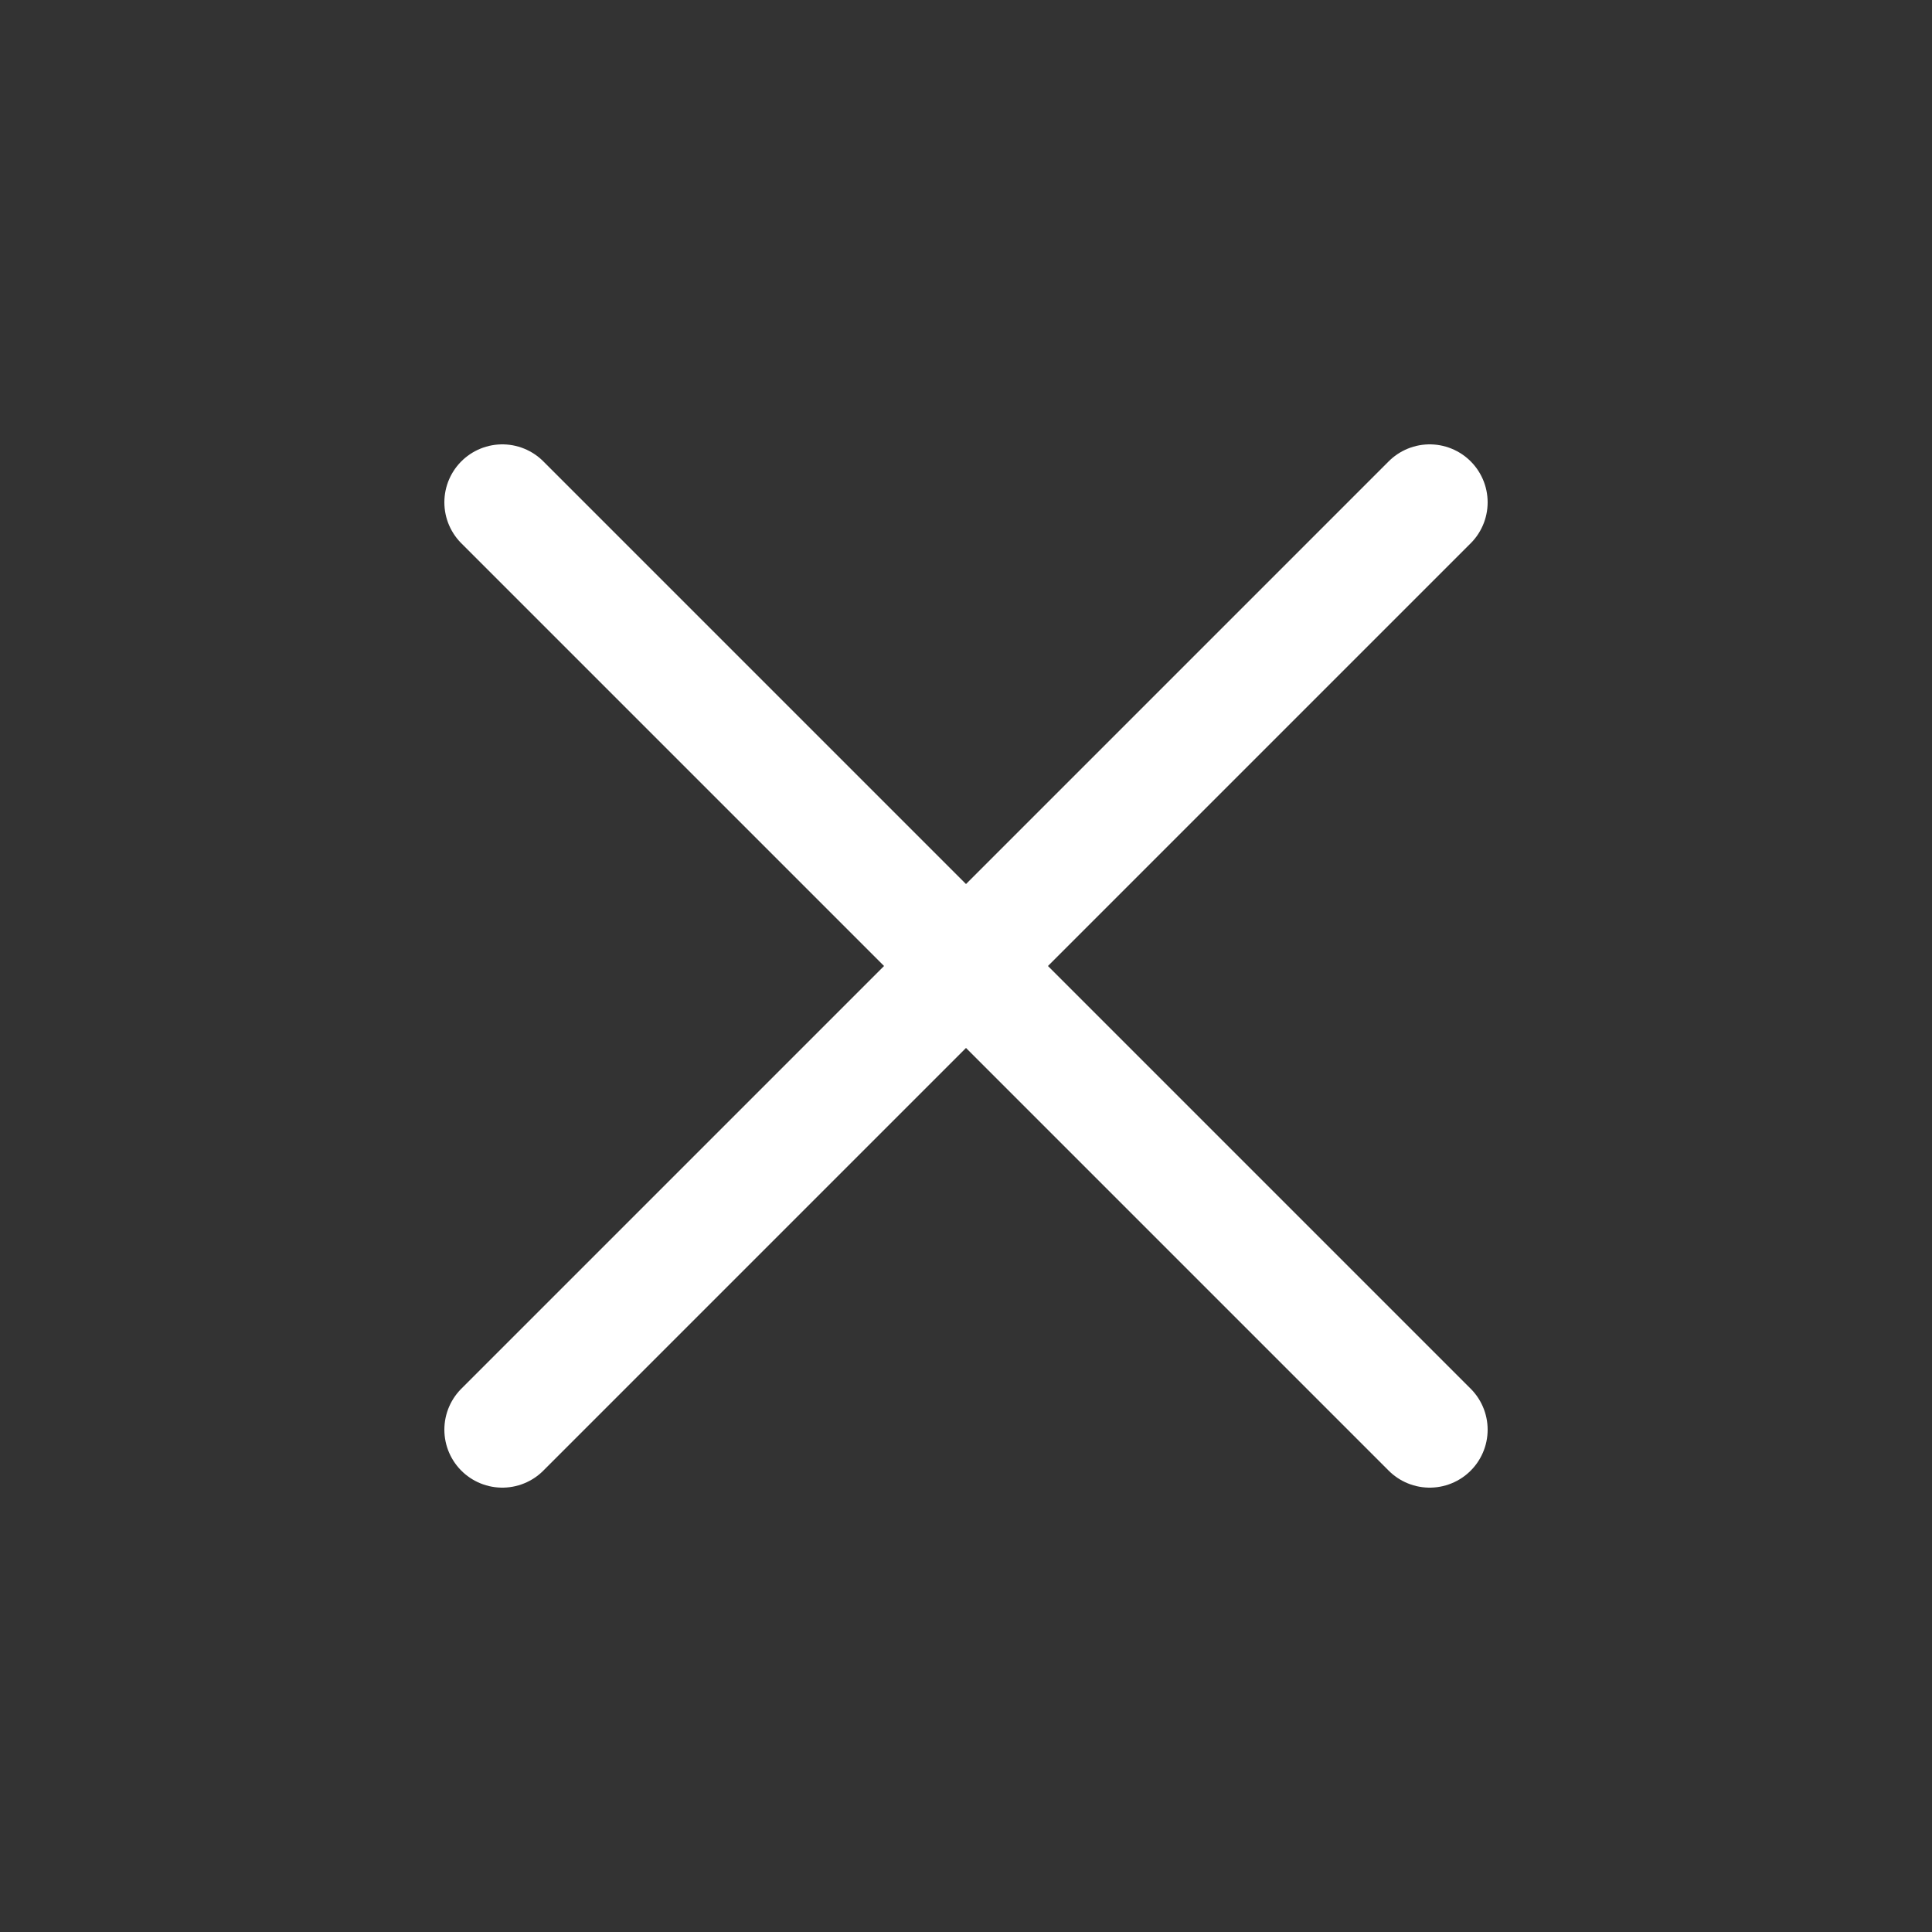 <svg xmlns="http://www.w3.org/2000/svg" xmlns:xlink="http://www.w3.org/1999/xlink" width="50" height="50" viewBox="0 0 50 50">
  <rect x="0" y="0" width="50" height="50" fill="#333333" stroke="none"/>
  <defs>
    <clipPath id="clip-path">
      <rect id="Rectangle_11540" data-name="Rectangle 11540" width="50" height="50" transform="translate(22107 436)" fill="#fff" stroke="#707070" stroke-width="1"/>
    </clipPath>
  </defs>
  <g id="Cross_Icon" transform="translate(-22107 -436)" clip-path="url(#clip-path)">
    <g id="Group_38010" data-name="Group 38010" transform="translate(-1.5 -2.5)">
      <line id="Line_9674" data-name="Line 9674" x2="24" y2="24" transform="translate(22121.5 451.5)" fill="none" stroke="#fff" stroke-linecap="round" stroke-width="3"/>
      <line id="Line_9675" data-name="Line 9675" x1="24" y2="24" transform="translate(22121.5 451.5)" fill="none" stroke="#fff" stroke-linecap="round" stroke-width="3"/>
    </g>
  </g>
</svg>
